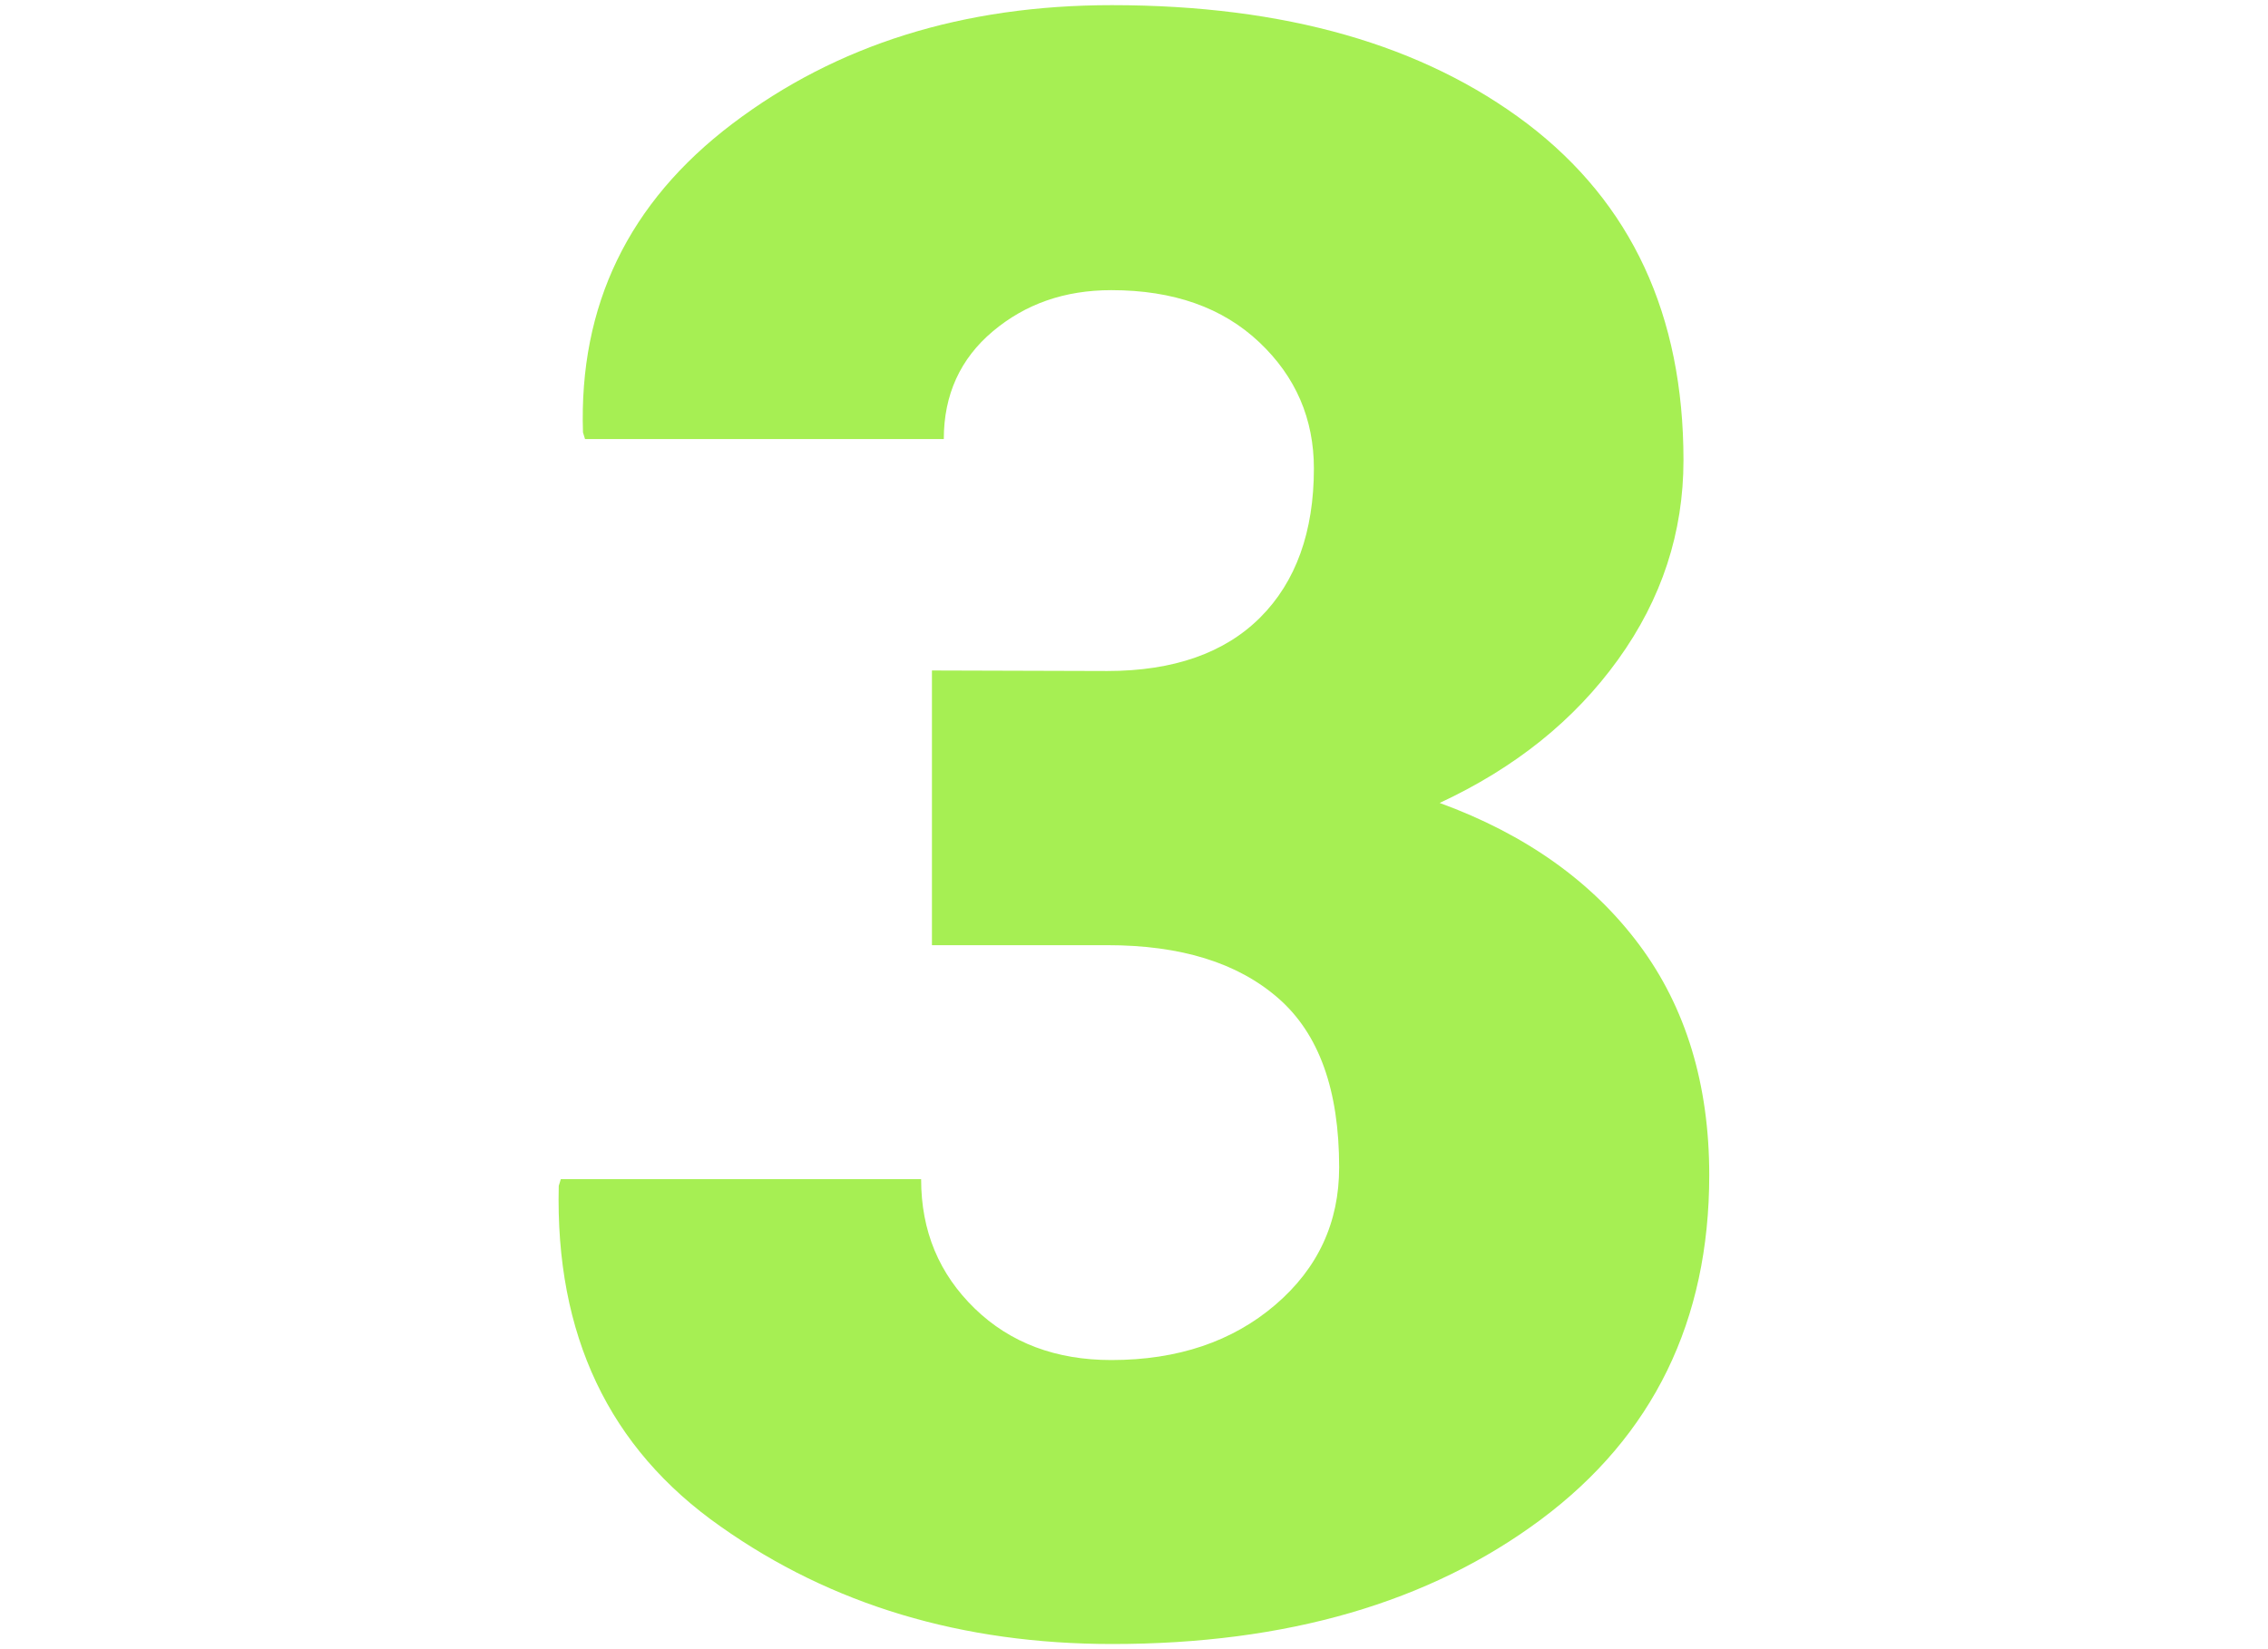 <?xml version="1.0" encoding="utf-8"?>
<!-- Generator: Adobe Illustrator 26.0.1, SVG Export Plug-In . SVG Version: 6.00 Build 0)  -->
<svg version="1.1" id="Capa_1" xmlns="http://www.w3.org/2000/svg" xmlns:xlink="http://www.w3.org/1999/xlink" x="0px" y="0px"
	 width="440px" height="320px" viewBox="0 0 440 320" style="enable-background:new 0 0 440 320;" xml:space="preserve">
<style type="text/css">
	.st0{fill:#A6EF53;fill-opacity:0;}
	.st1{fill:#A6EF53;}
</style>
<rect class="st0" width="440" height="320"/>
<g>
	<g>
		<path class="st1" d="M214.8,130.2c12.9,0,22.8-3.5,29.7-10.4c6.9-6.9,10.4-16.6,10.4-28.9c0-9.6-3.5-17.8-10.6-24.5
			c-7.1-6.7-16.6-10.1-28.7-10.1c-9.1,0-16.7,2.7-23,8s-9.5,12.3-9.5,20.9h-69.6l-0.4-1.3c-0.8-24.6,8.8-44.6,29-59.9
			s44.7-23,73.6-23c33.6,0,60.4,7.7,80.6,23c20.2,15.4,30.3,37.1,30.3,65.3c0,14-4.2,26.9-12.7,38.7s-20,21-34.6,27.8
			c16.7,6.1,29.6,15.3,38.7,27.5c9.1,12.2,13.6,27.2,13.6,44.7c0,28.3-10.9,50.6-32.6,66.8C277.3,311,249.5,319,215.8,319
			c-29.2,0-54.5-7.6-76-22.8c-21.7-15.2-32.1-37.2-31.4-66.1l0.4-1.3h69.9c0,10.1,3.5,18.4,10.4,25.1c6.9,6.7,15.8,10,26.5,10
			c12.9,0,23.5-3.6,31.8-10.7c8.3-7.1,12.4-16,12.4-26.7c0-15-3.9-25.9-11.8-32.8c-7.9-6.9-18.9-10.3-33.2-10.3h-34v-53.3
			L214.8,130.2L214.8,130.2z"/>
	</g>
</g>
</svg>

